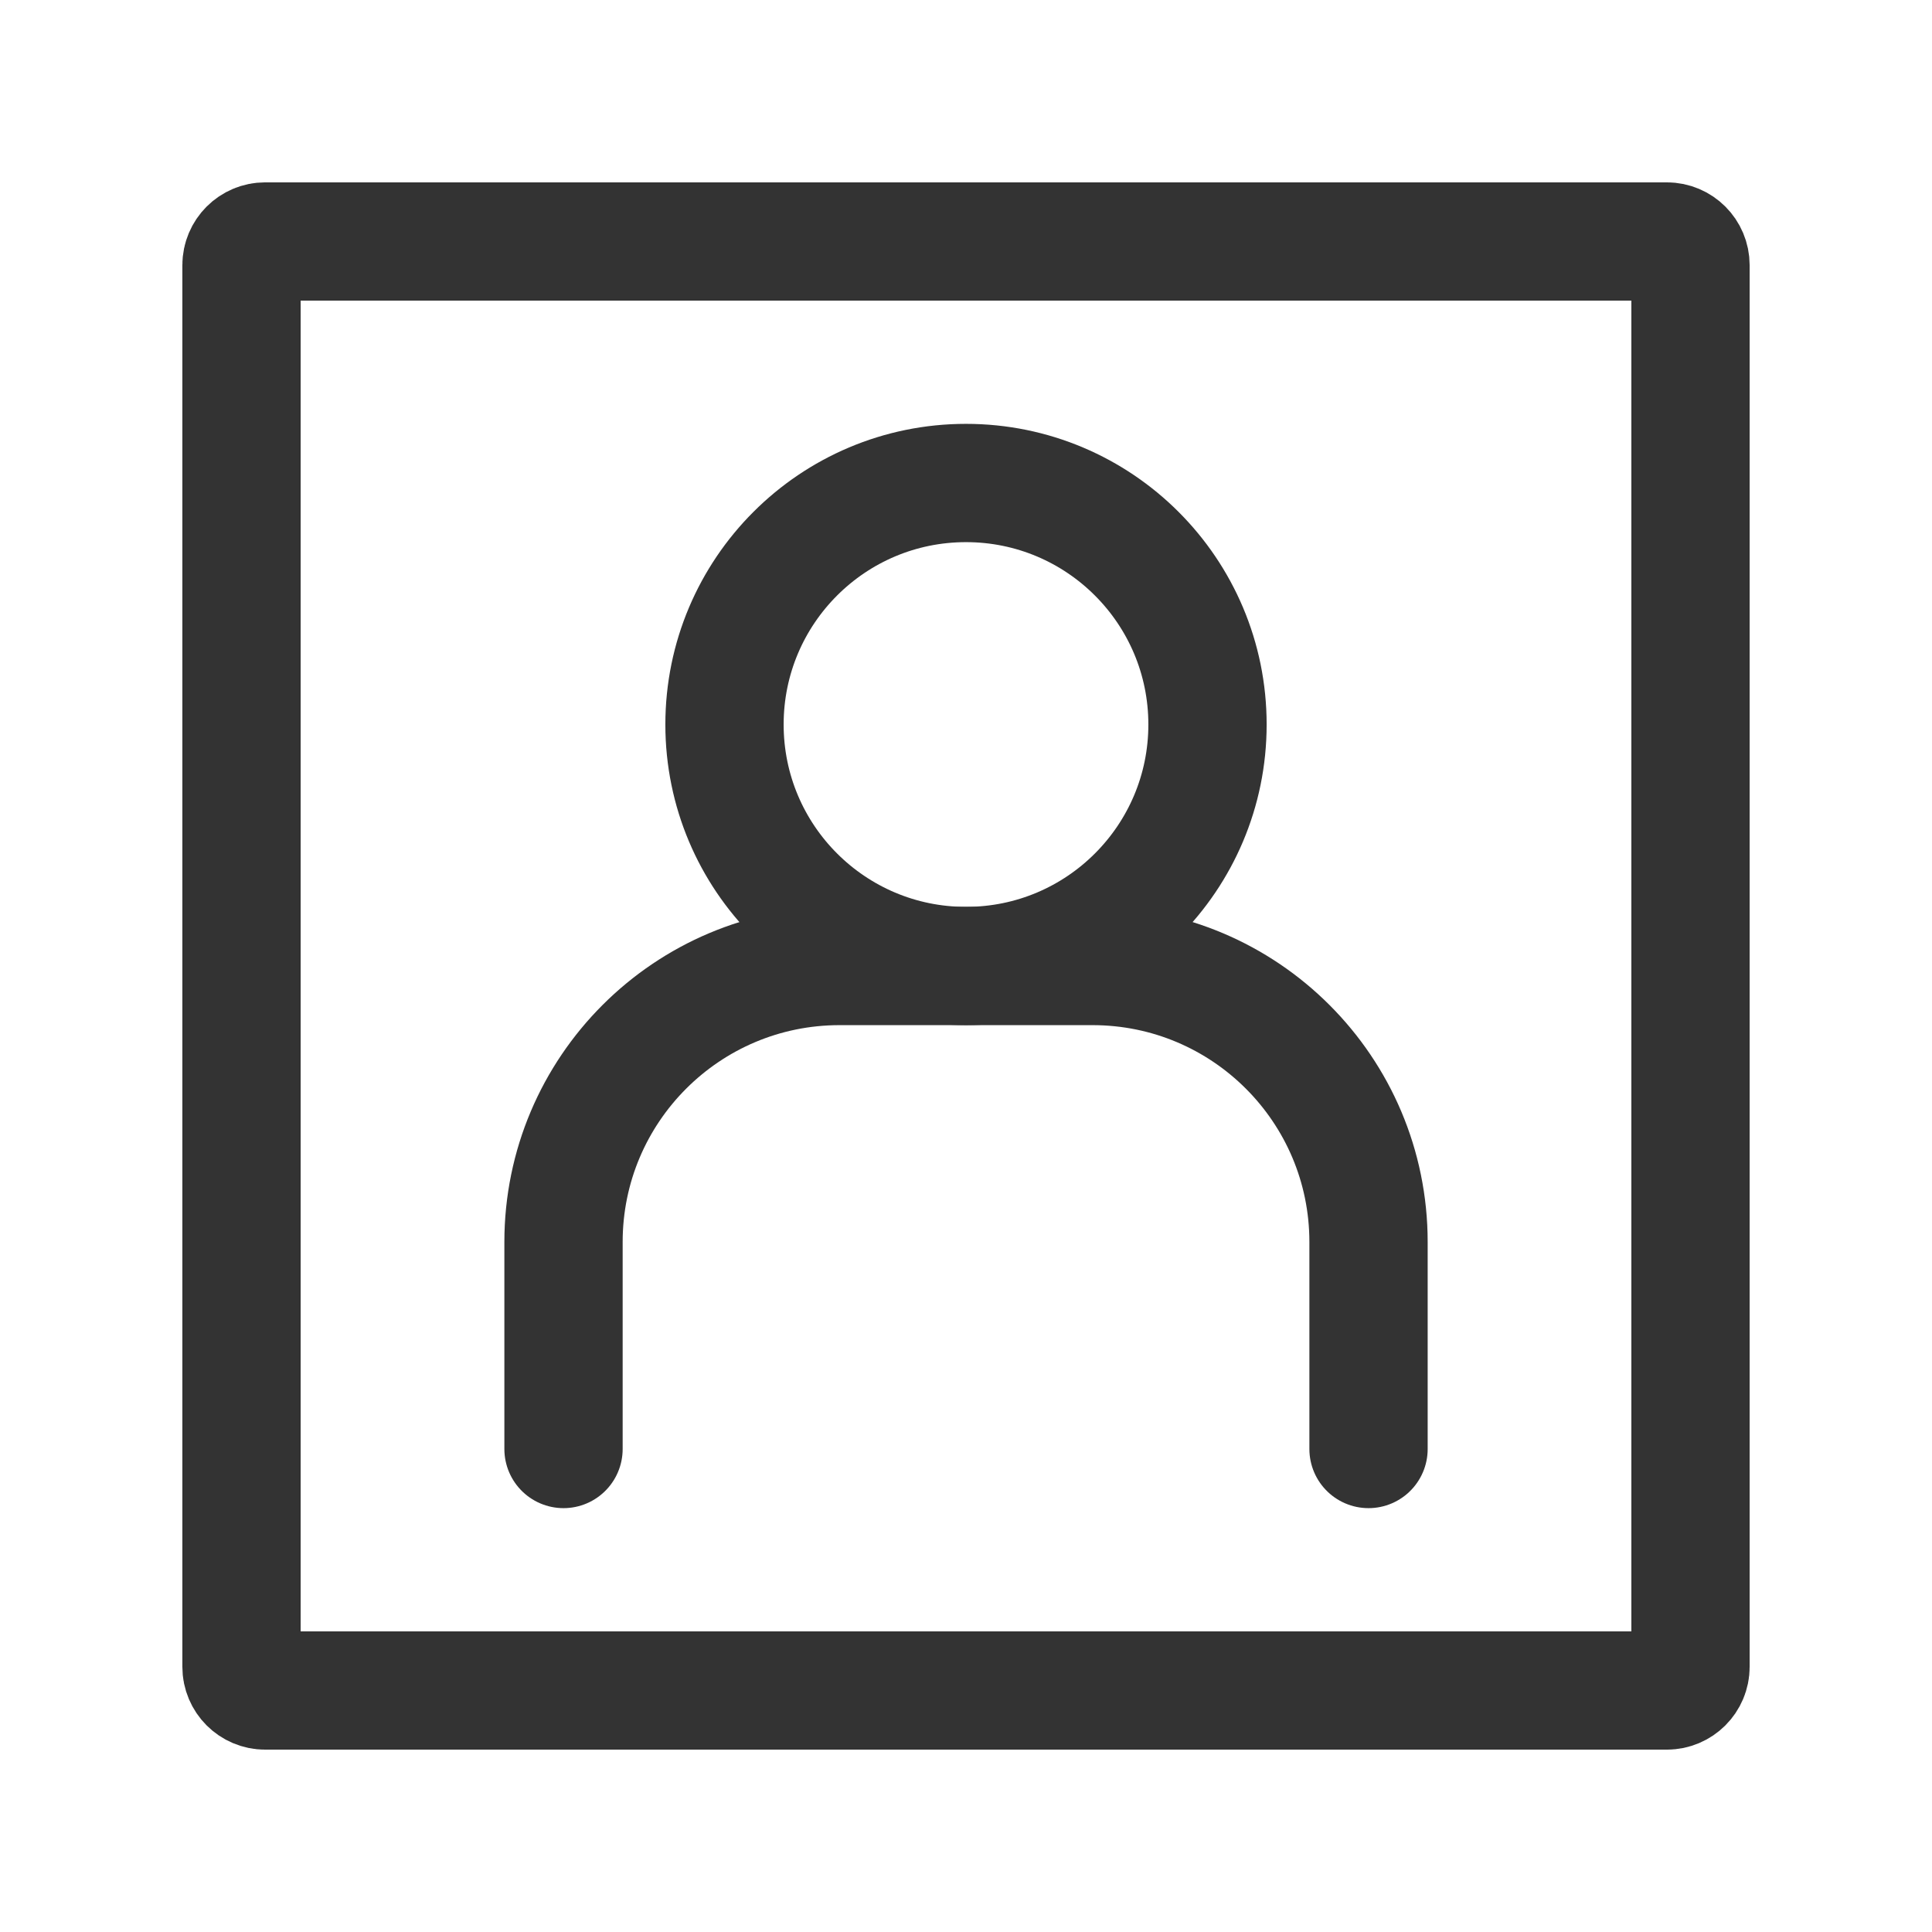 <svg width="49" height="49" viewBox="0 0 49 49" fill="none" xmlns="http://www.w3.org/2000/svg">
<path d="M14.292 36.75V31.5C14.292 27.634 17.426 24.5 21.292 24.5H27.709C31.575 24.5 34.709 27.634 34.709 31.5V36.75" stroke="#333333" stroke-width="3" stroke-linecap="round"/>
<path d="M24.5 24.5C27.883 24.5 30.625 21.758 30.625 18.375C30.625 14.992 27.883 12.25 24.5 12.25C21.117 12.25 18.375 14.992 18.375 18.375C18.375 21.758 21.117 24.5 24.5 24.5Z" stroke="#333333" stroke-width="3" stroke-linecap="round" stroke-linejoin="round"/>
<path d="M42.875 6.725V42.275C42.875 42.606 42.606 42.875 42.275 42.875H6.725C6.394 42.875 6.125 42.606 6.125 42.275V6.725C6.125 6.394 6.394 6.125 6.725 6.125H42.275C42.606 6.125 42.875 6.394 42.875 6.725Z" stroke="#333333" stroke-width="3" stroke-linecap="round" stroke-linejoin="round"/>
</svg>
